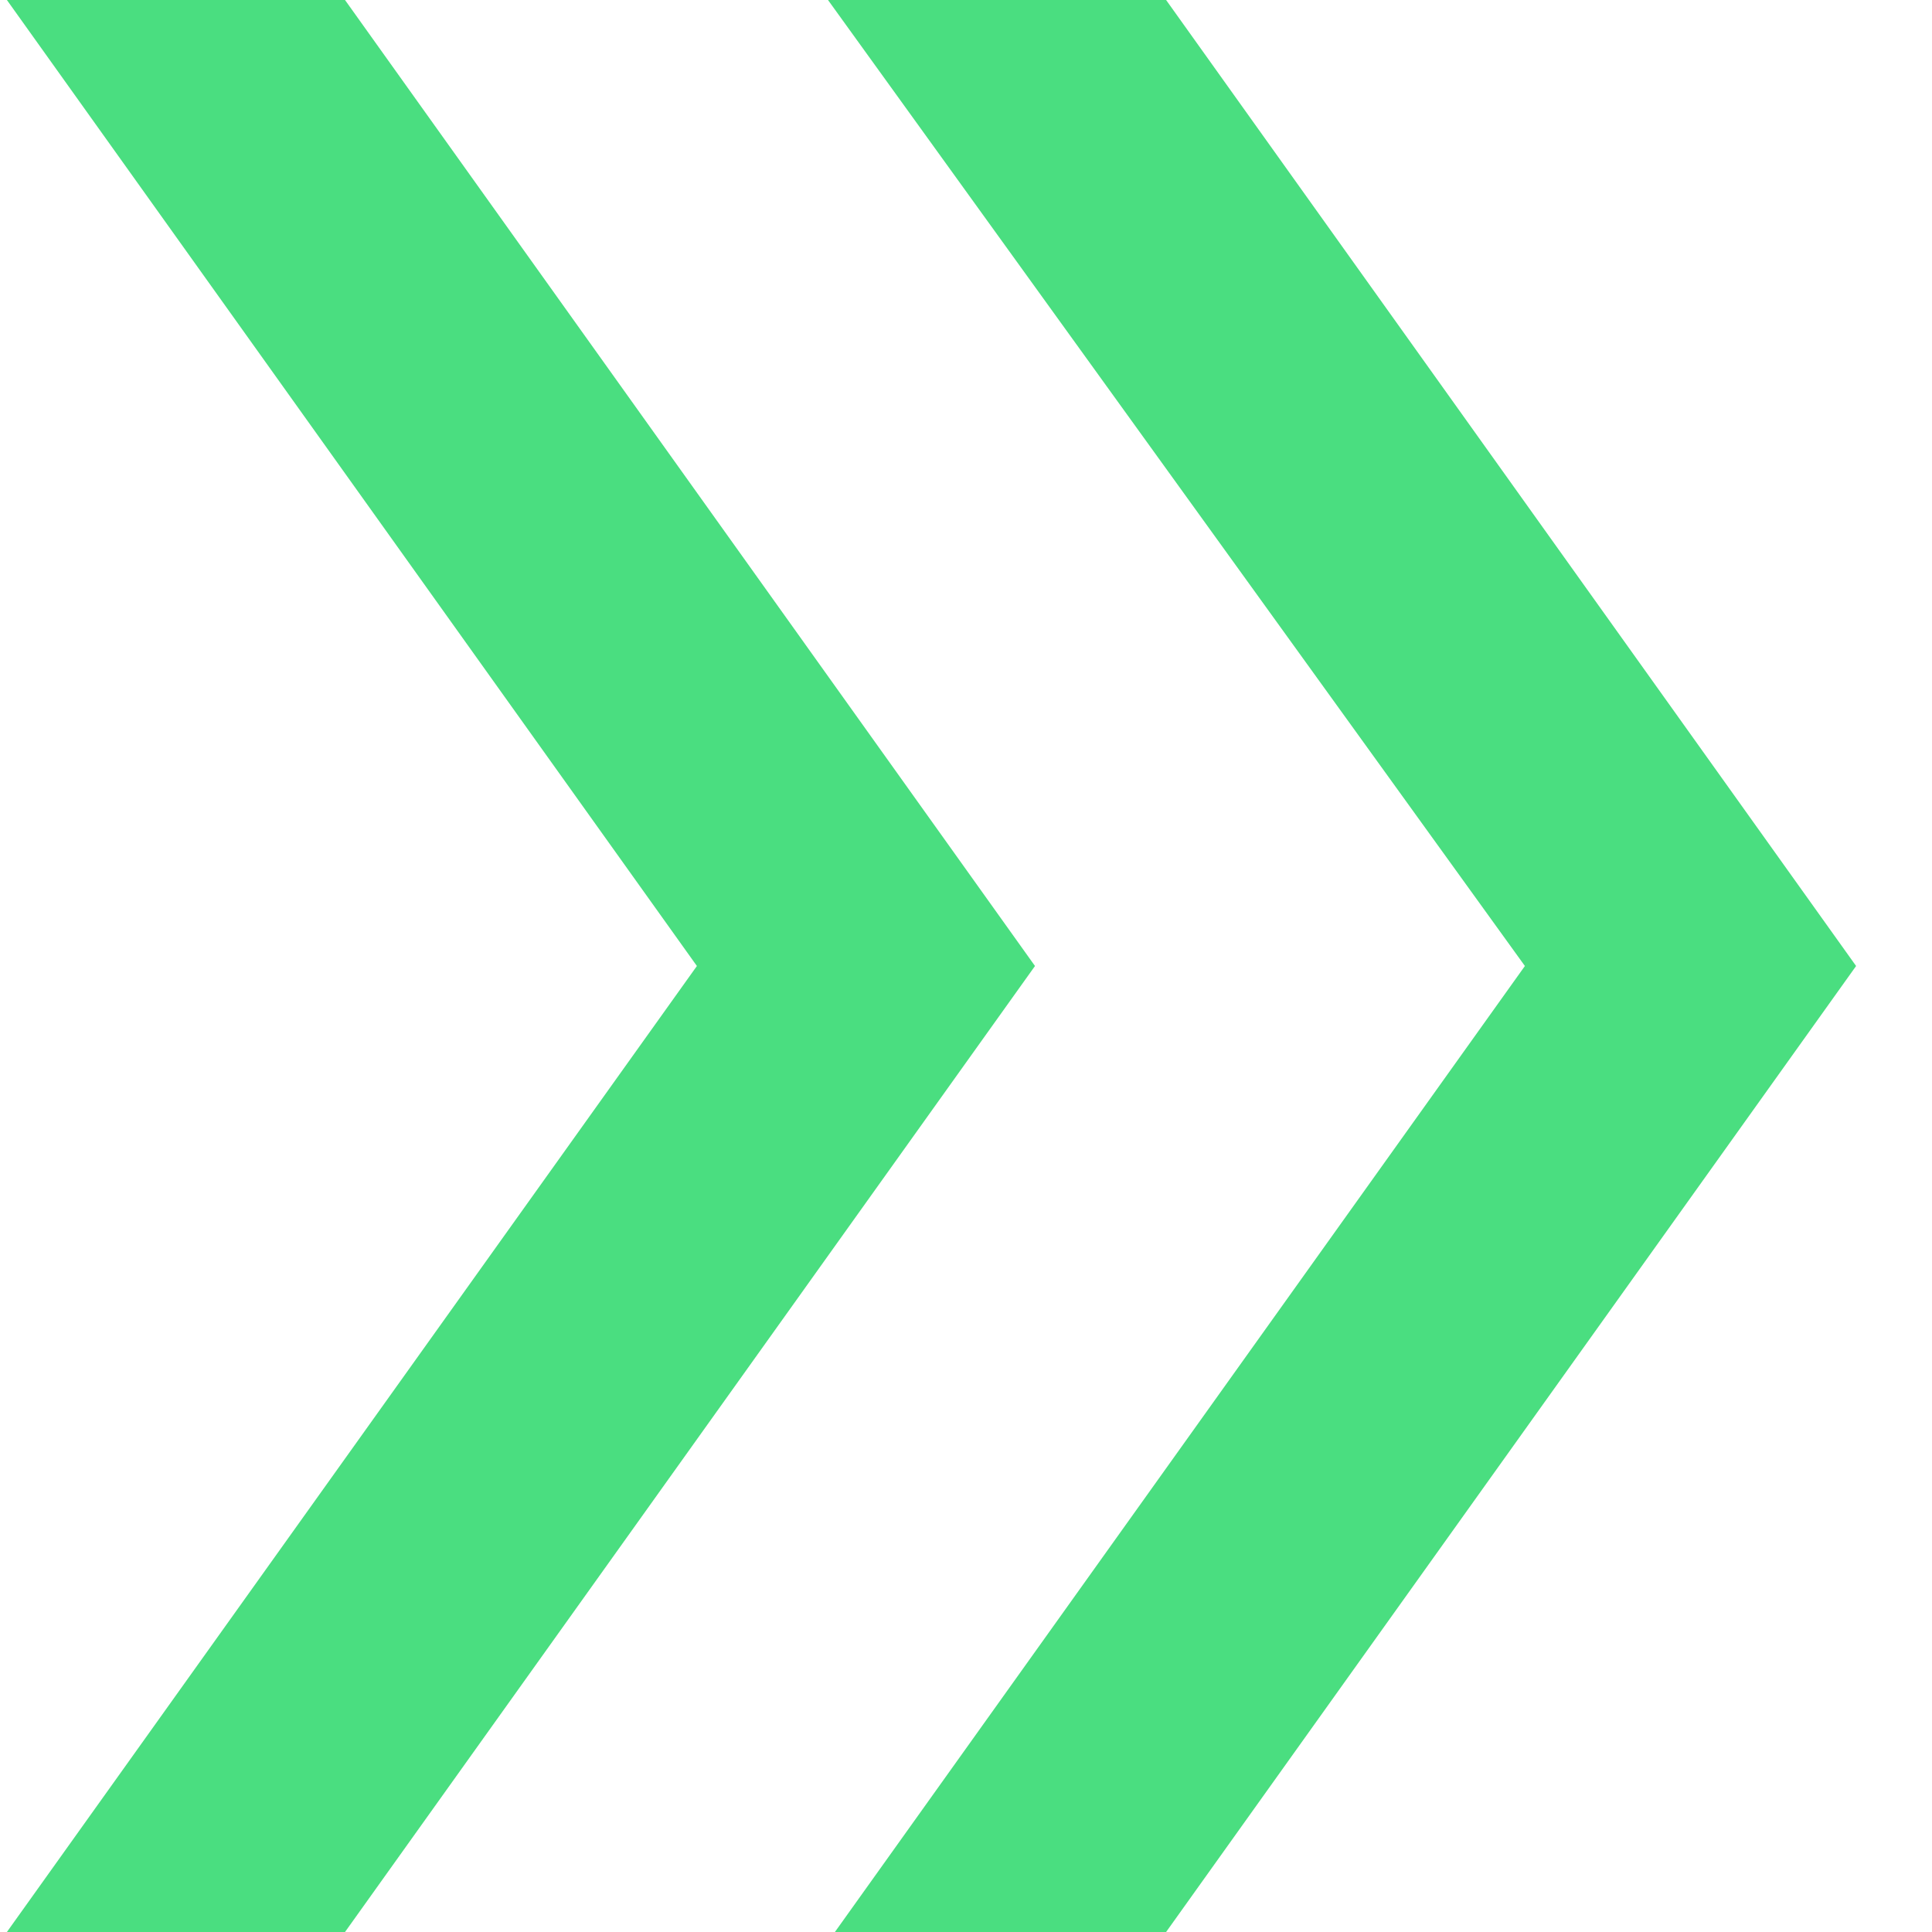 <svg id="Layer_1" data-name="Layer 1" xmlns="http://www.w3.org/2000/svg" viewBox="0 0 14 14"><defs><style>.cls-1{fill:#4ade80;}</style></defs><path class="cls-1" d="M.05,14l5-7-5-7H2.5l5,7-5,7Zm6,0,5-7L6,0H8.45l5,7-5,7Z"/></svg>